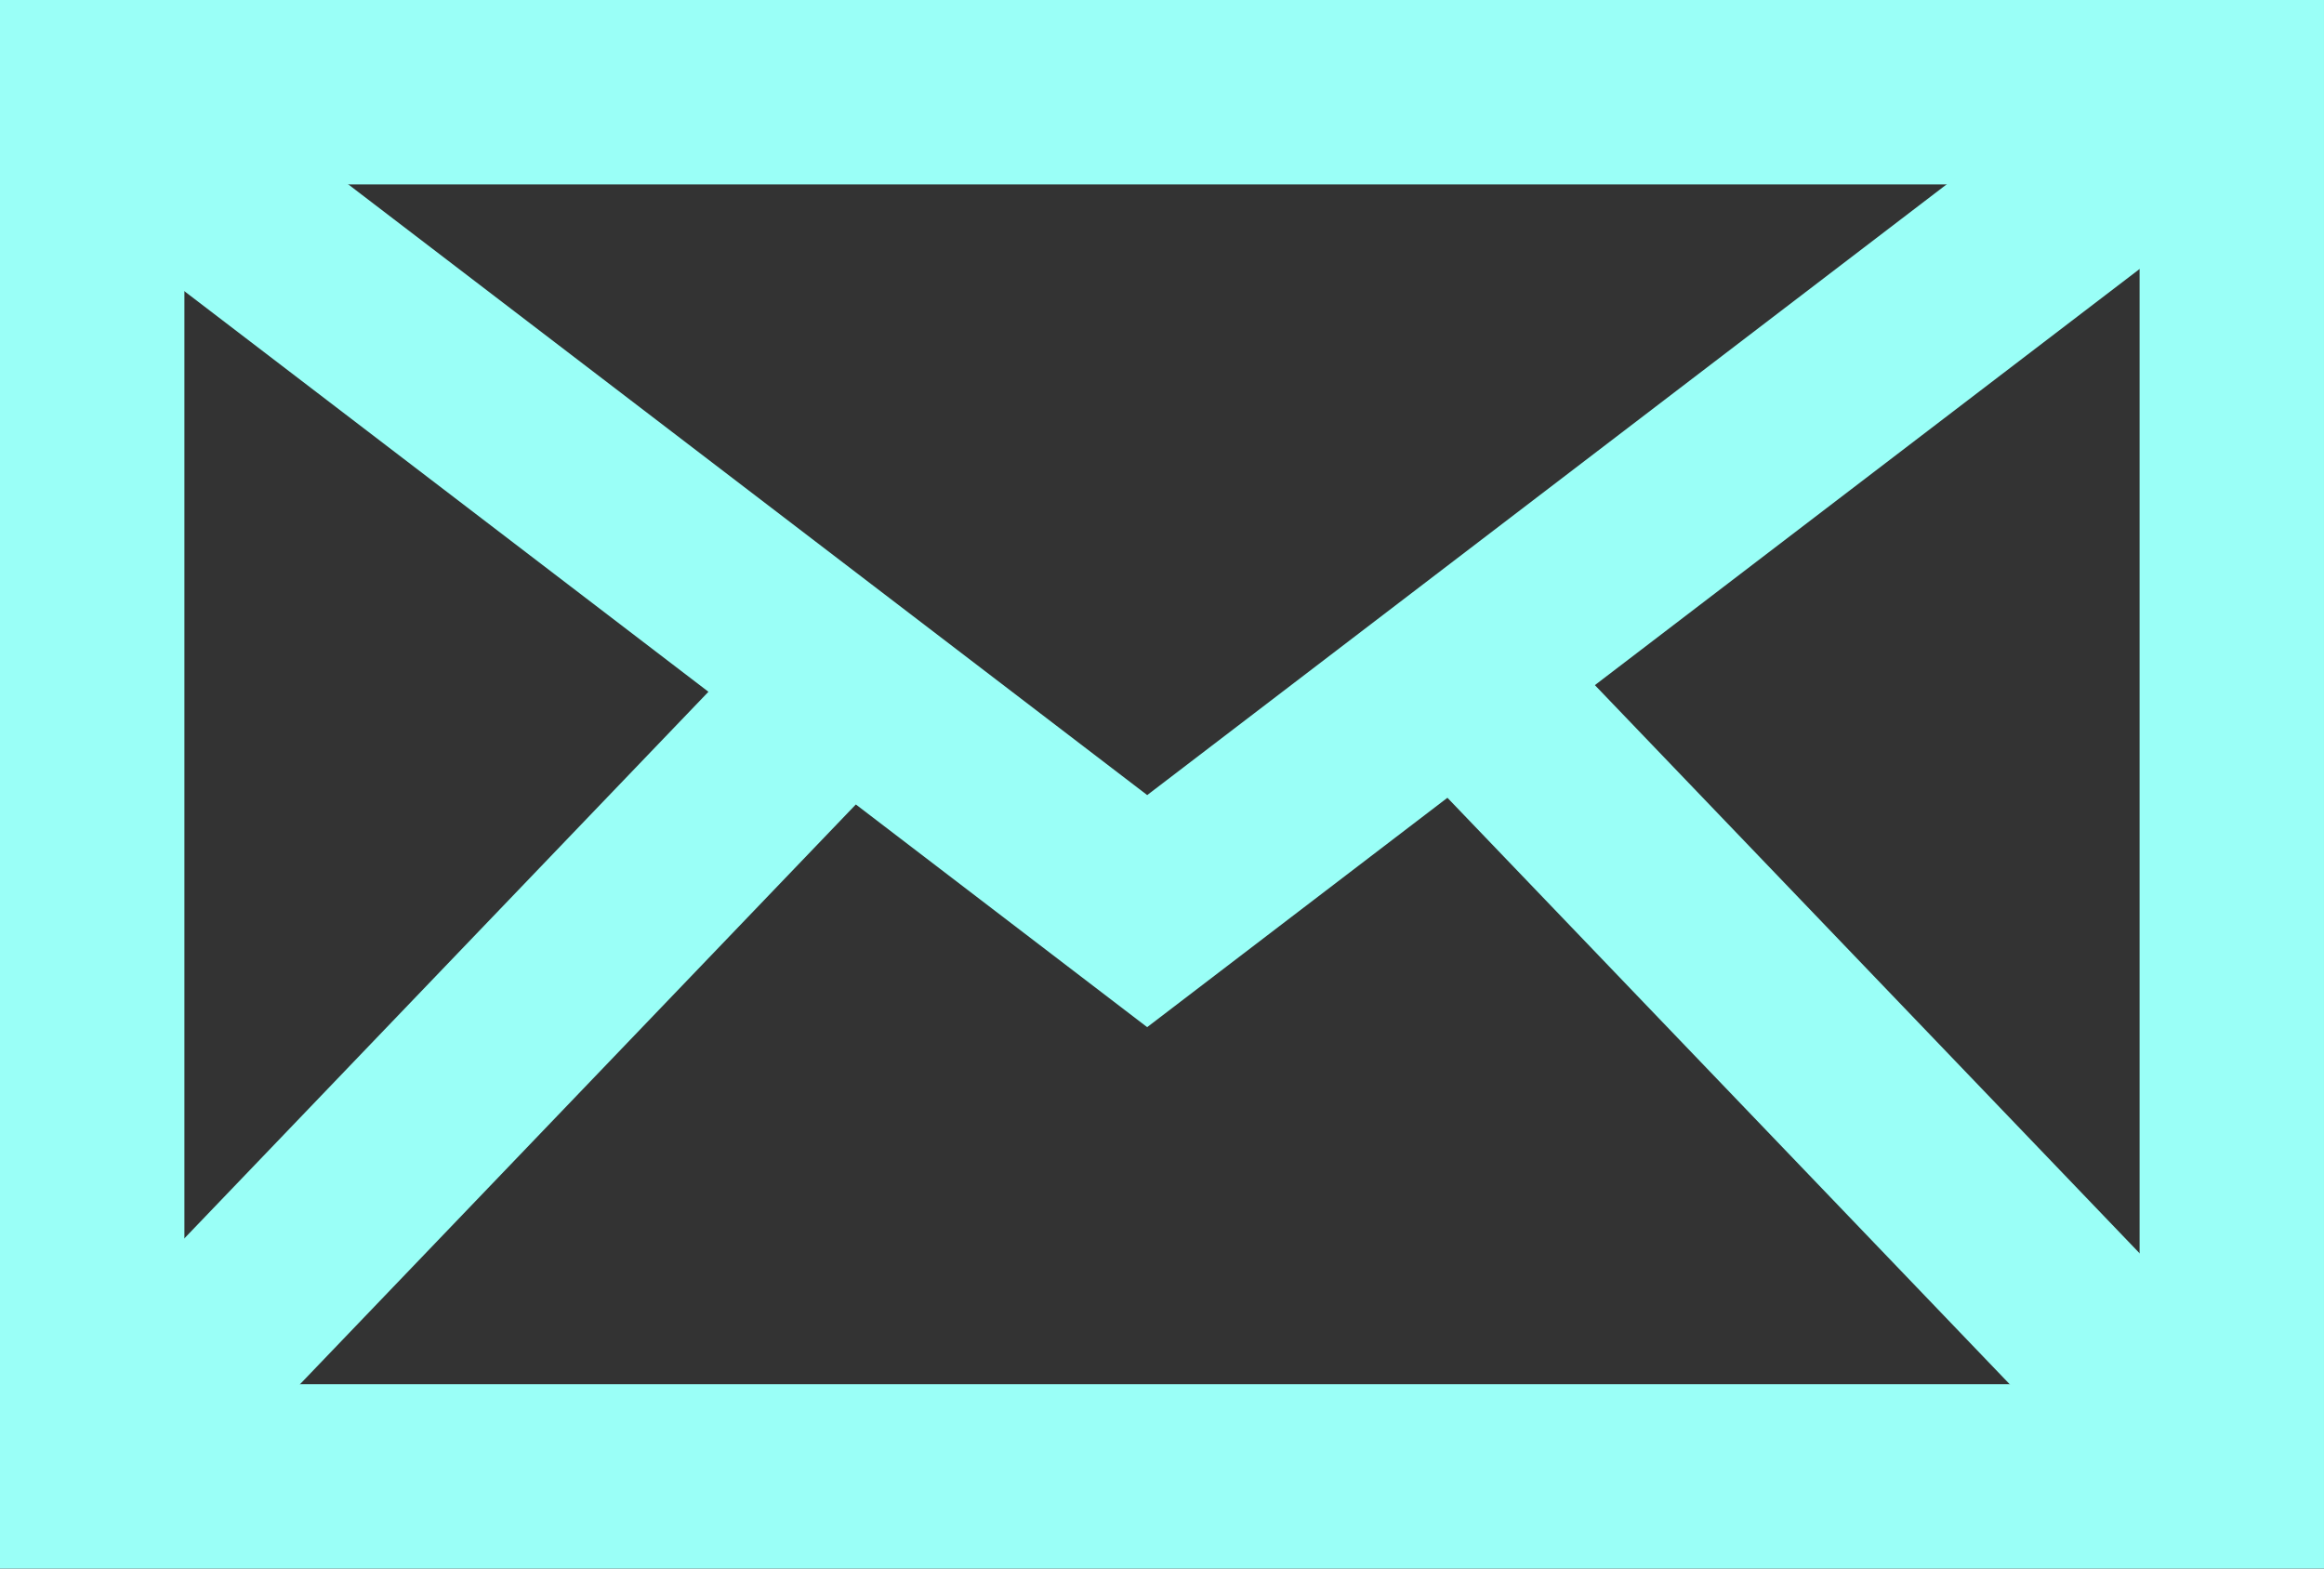 <svg id="Mail_icon" data-name="Mail icon" xmlns="http://www.w3.org/2000/svg" width="37.808" height="25.521" viewBox="0 0 37.808 25.521">
  <rect x="0" y="0" width="37.808" height="25.521" fill="#333333" stroke="none"/>
  <g id="Rectangle" fill="none" stroke="#9afff7" stroke-miterlimit="10" stroke-width="3">
    <rect width="37.808" height="25.521" stroke="none"/>
    <rect x="1.5" y="1.5" width="34.808" height="22.521" fill="none"/>
  </g>
  <path id="Line" d="M0,0,16.3,12.461,32.61,0" transform="translate(2.363 2.363)" fill="none" stroke="#9afff7" stroke-linecap="square" stroke-miterlimit="10" stroke-width="3"/>
  <path id="Line_2" data-name="Line 2" d="M0,11.588,11.109,0" transform="translate(2.363 11.392)" fill="none" stroke="#9afff7" stroke-linecap="square" stroke-miterlimit="10" stroke-width="3"/>
  <path id="Line_2_Copy" data-name="Line 2 Copy" d="M-.644,11.588-11.753,0" transform="translate(35.856 11.392)" fill="none" stroke="#9afff7" stroke-linecap="square" stroke-miterlimit="10" stroke-width="3"/>
</svg>
